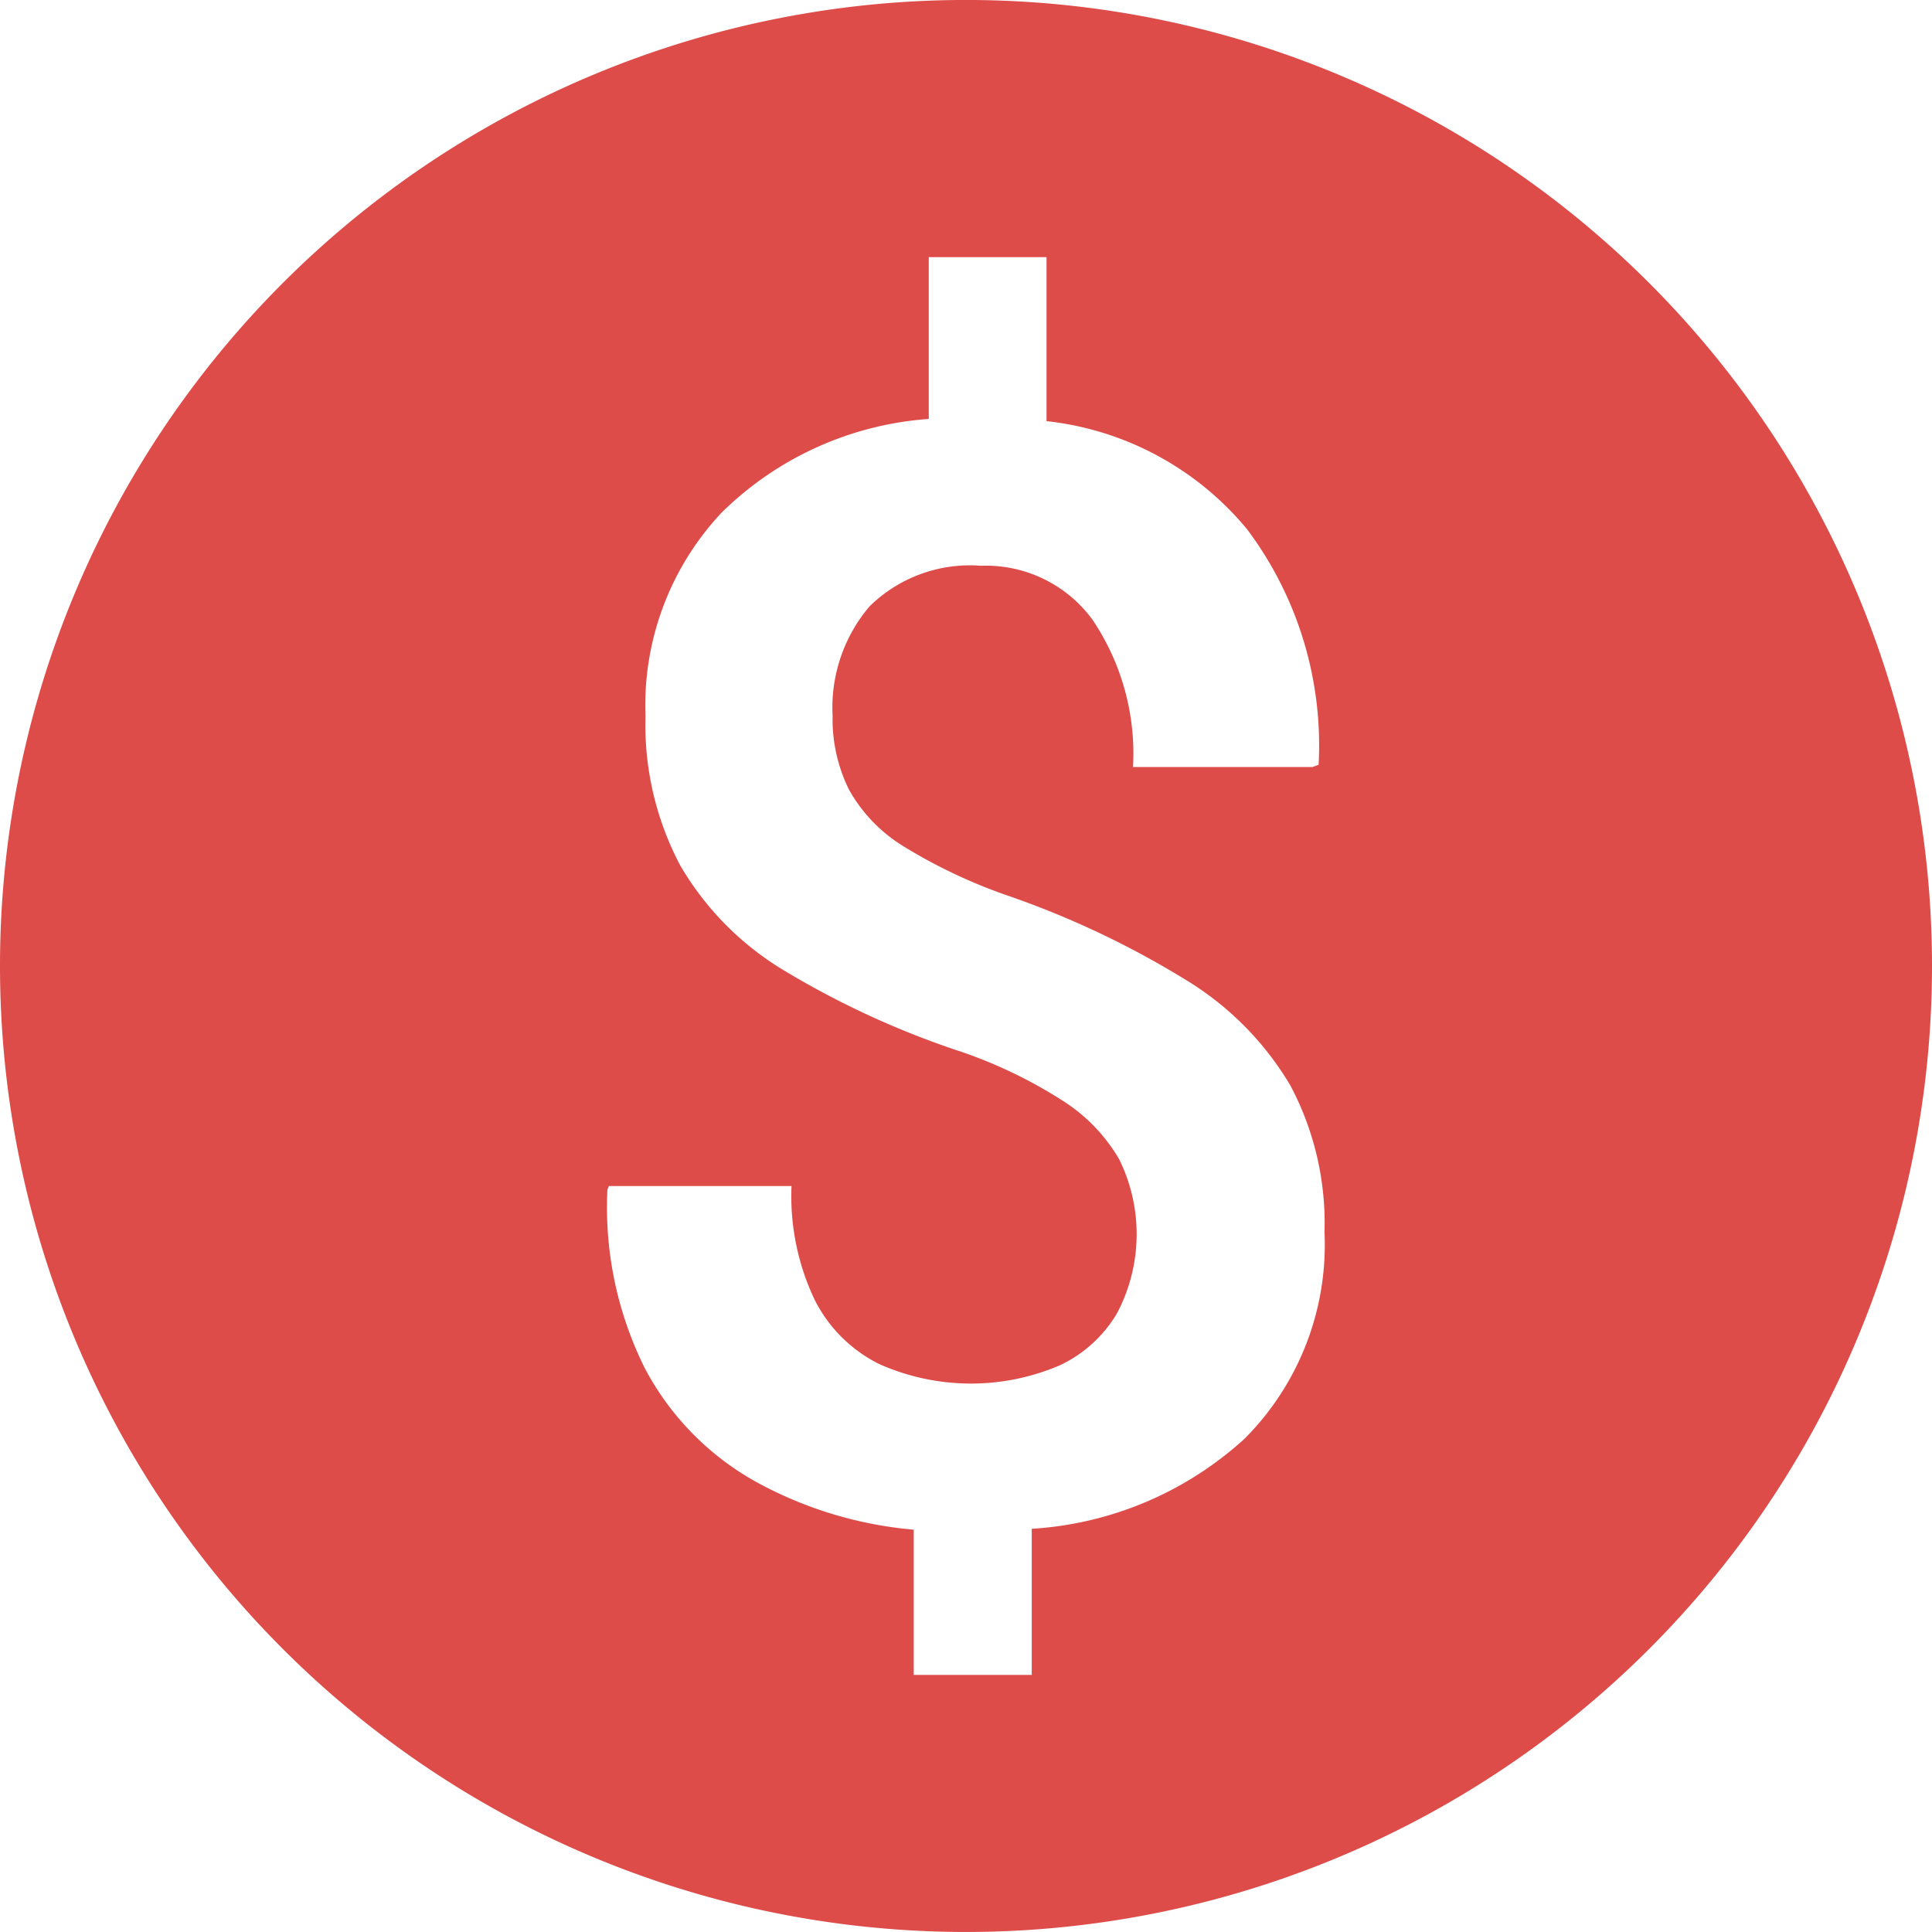 <svg xmlns="http://www.w3.org/2000/svg" xmlns:xlink="http://www.w3.org/1999/xlink" width="63.854" height="63.854" viewBox="0 0 63.854 63.854">
  <defs>
    <clipPath id="clip-path">
      <rect id="Rectangle_421" data-name="Rectangle 421" width="63.854" height="63.854" fill="#dd4c49"/>
    </clipPath>
  </defs>
  <g id="Group_1086" data-name="Group 1086" transform="translate(-550.572 -3079.713)">
    <g id="Group_916" data-name="Group 916" transform="translate(2 -2)">
      <g id="Icon-HumateP-Connect" transform="translate(548.572 3081.713)" clip-path="url(#clip-path)">
        <path id="Path_3299" data-name="Path 3299" d="M31.927,0h0a31.927,31.927,0,1,0,0,63.854h0A31.927,31.927,0,1,0,31.927,0m9.252,47.51A11.466,11.466,0,0,1,34.1,50.529v4.829H30.2v-4.8a13.178,13.178,0,0,1-5.272-1.614,9.225,9.225,0,0,1-3.609-3.708,11.935,11.935,0,0,1-1.244-5.913l.049-.123h6.036a7.969,7.969,0,0,0,.776,3.782,4.759,4.759,0,0,0,2.106,2.094,7.447,7.447,0,0,0,5.987.049,4.341,4.341,0,0,0,1.885-1.712,5.591,5.591,0,0,0,.074-5.1,5.671,5.671,0,0,0-1.848-1.922,15.525,15.525,0,0,0-3.363-1.626A28.79,28.79,0,0,1,25.954,32.1a9.812,9.812,0,0,1-3.474-3.5,9.933,9.933,0,0,1-1.146-4.927,9.3,9.3,0,0,1,2.513-6.726,10.85,10.85,0,0,1,6.849-3.1V8.5h3.893v5.42a10.007,10.007,0,0,1,6.627,3.572,11.907,11.907,0,0,1,2.365,7.785l-.2.074H37.447A7.913,7.913,0,0,0,36.1,20.472,4.367,4.367,0,0,0,32.421,18.7a4.731,4.731,0,0,0-3.683,1.343,5.164,5.164,0,0,0-1.22,3.609A5.26,5.26,0,0,0,28.06,26.1a5.133,5.133,0,0,0,1.823,1.885,17.415,17.415,0,0,0,3.523,1.651,29.792,29.792,0,0,1,5.8,2.759,10.115,10.115,0,0,1,3.437,3.474,9.689,9.689,0,0,1,1.133,4.853,9.078,9.078,0,0,1-2.6,6.787" transform="translate(0 -0.001)" fill="#dd4c49"/>
      </g>
    </g>
  </g>
</svg>
